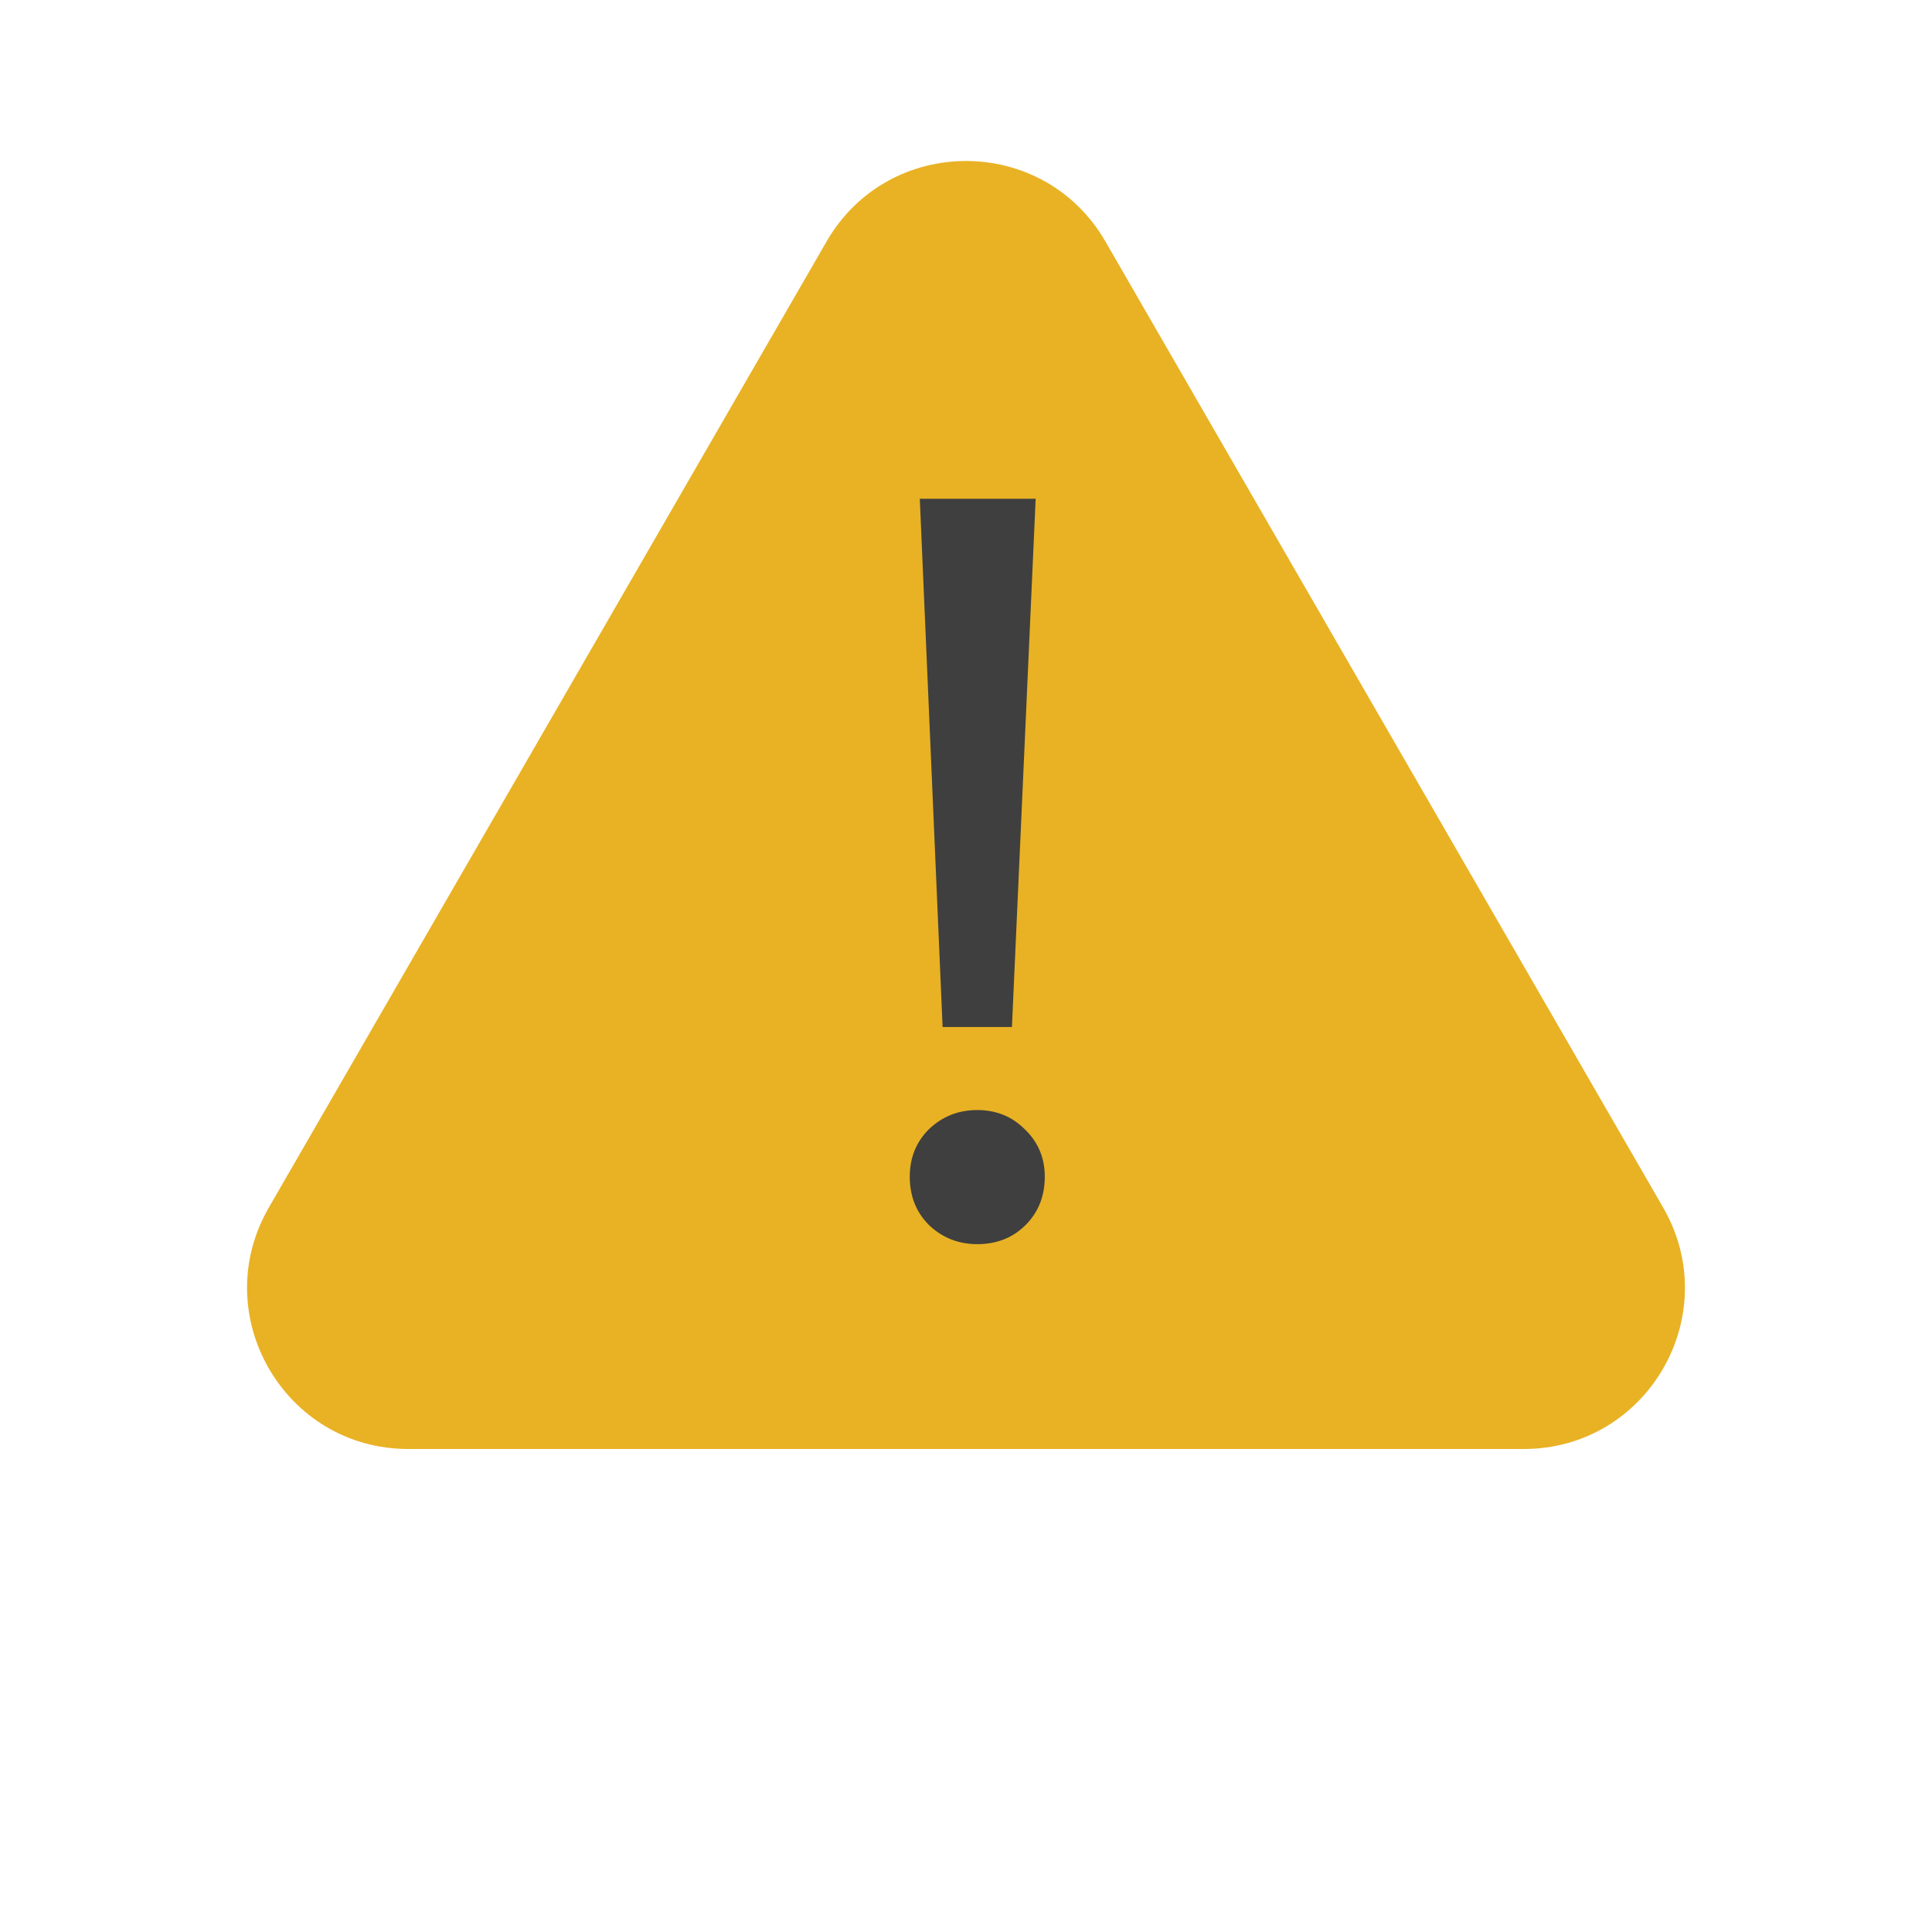 <svg width="36" height="36" viewBox="0 0 36 36" fill="none" xmlns="http://www.w3.org/2000/svg">
<path d="M15.402 4.5C16.557 2.5 19.443 2.5 20.598 4.5L30.99 22.5C32.145 24.5 30.702 27 28.392 27H7.608C5.298 27 3.855 24.5 5.01 22.5L15.402 4.5Z" fill="#E9B224"/>
<path d="M17.139 9.294H19.298L18.856 19.137H17.564L17.139 9.294ZM18.21 23.183C17.859 23.183 17.558 23.064 17.309 22.826C17.071 22.588 16.952 22.288 16.952 21.925C16.952 21.574 17.071 21.279 17.309 21.041C17.558 20.803 17.859 20.684 18.21 20.684C18.561 20.684 18.856 20.803 19.094 21.041C19.343 21.279 19.468 21.574 19.468 21.925C19.468 22.288 19.349 22.588 19.111 22.826C18.873 23.064 18.573 23.183 18.21 23.183Z" fill="#3F3F3F"/>
</svg>
